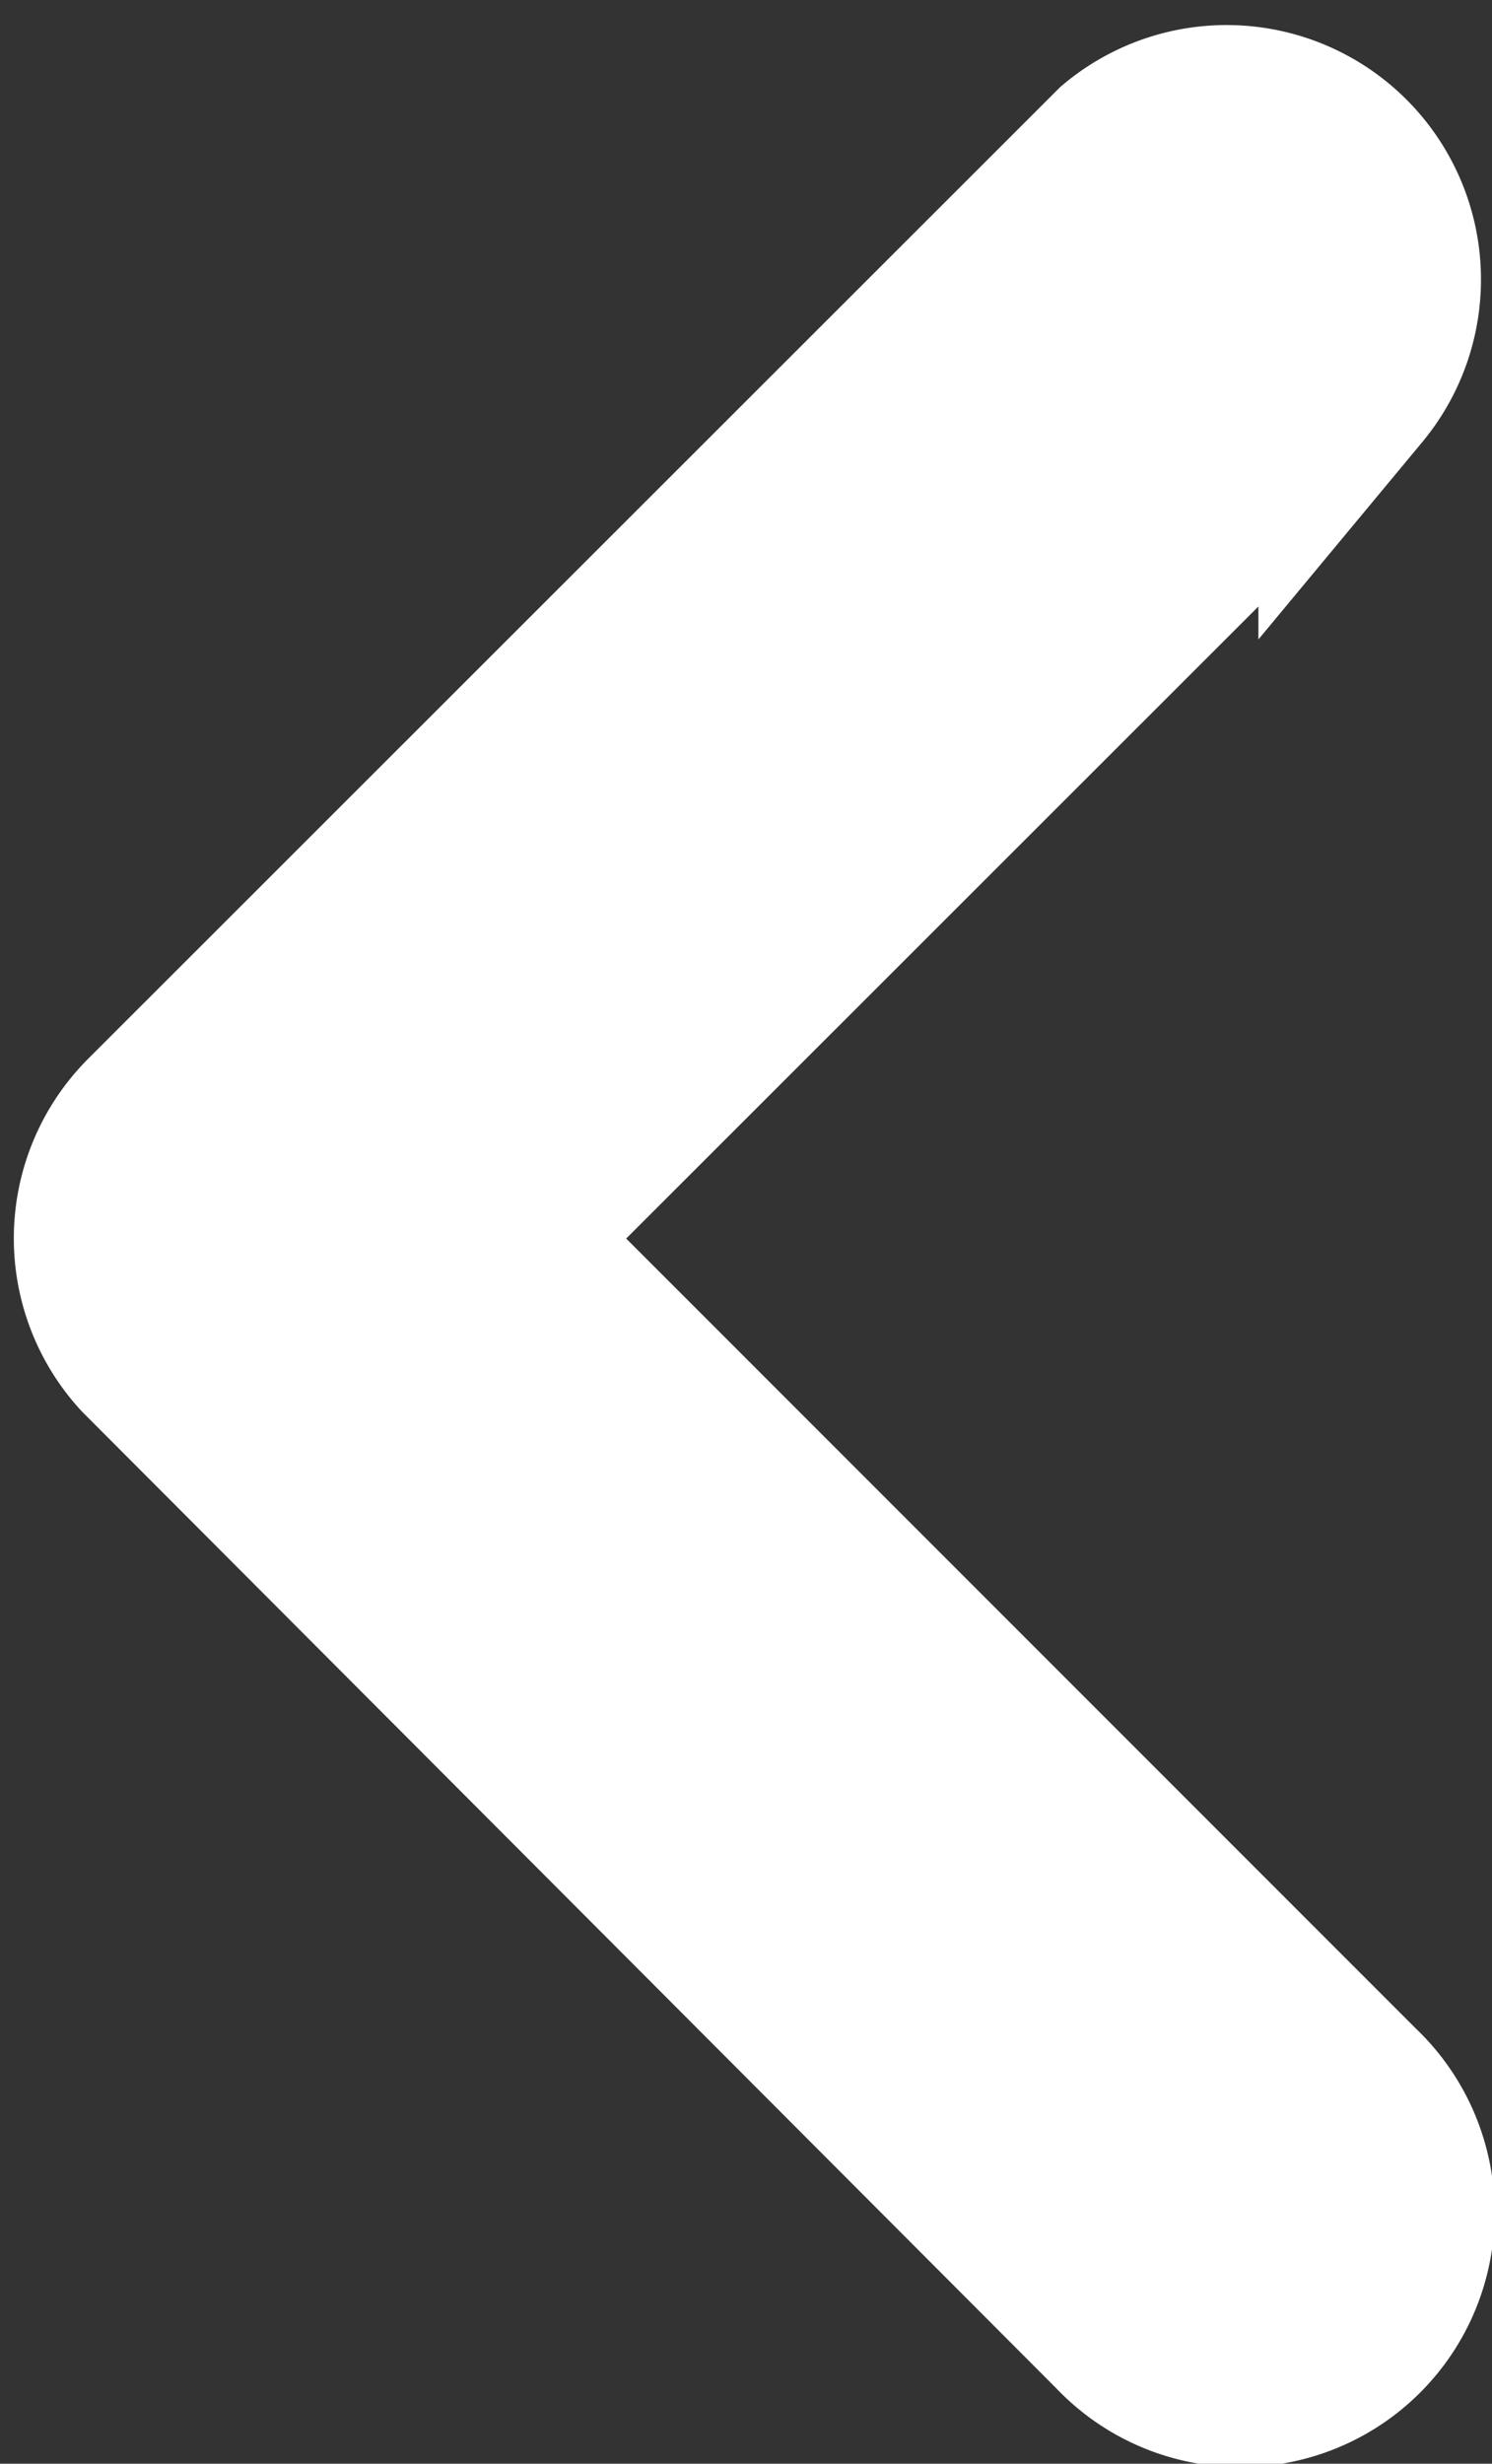 <?xml version="1.0" encoding="UTF-8"?>
<svg xmlns="http://www.w3.org/2000/svg" width="8.054" height="13.294" viewBox="0 0 8.054 13.294">
  <rect x="0" y="0" width="8.054" height="13.294" fill="#333333" stroke="none"/>
  <path id="Icon_ionic-ios-arrow-back" data-name="Icon ionic-ios-arrow-back" d="M2.1,6.1l4.62-4.617A.873.873,0,0,0,5.489.255L.254,5.486a.871.871,0,0,0-.025,1.2l5.256,5.267a.873.873,0,1,0,1.236-1.232Z" transform="translate(0.573 0.583)" fill="#fff" stroke="#fff" stroke-width="1"></path>
</svg>
